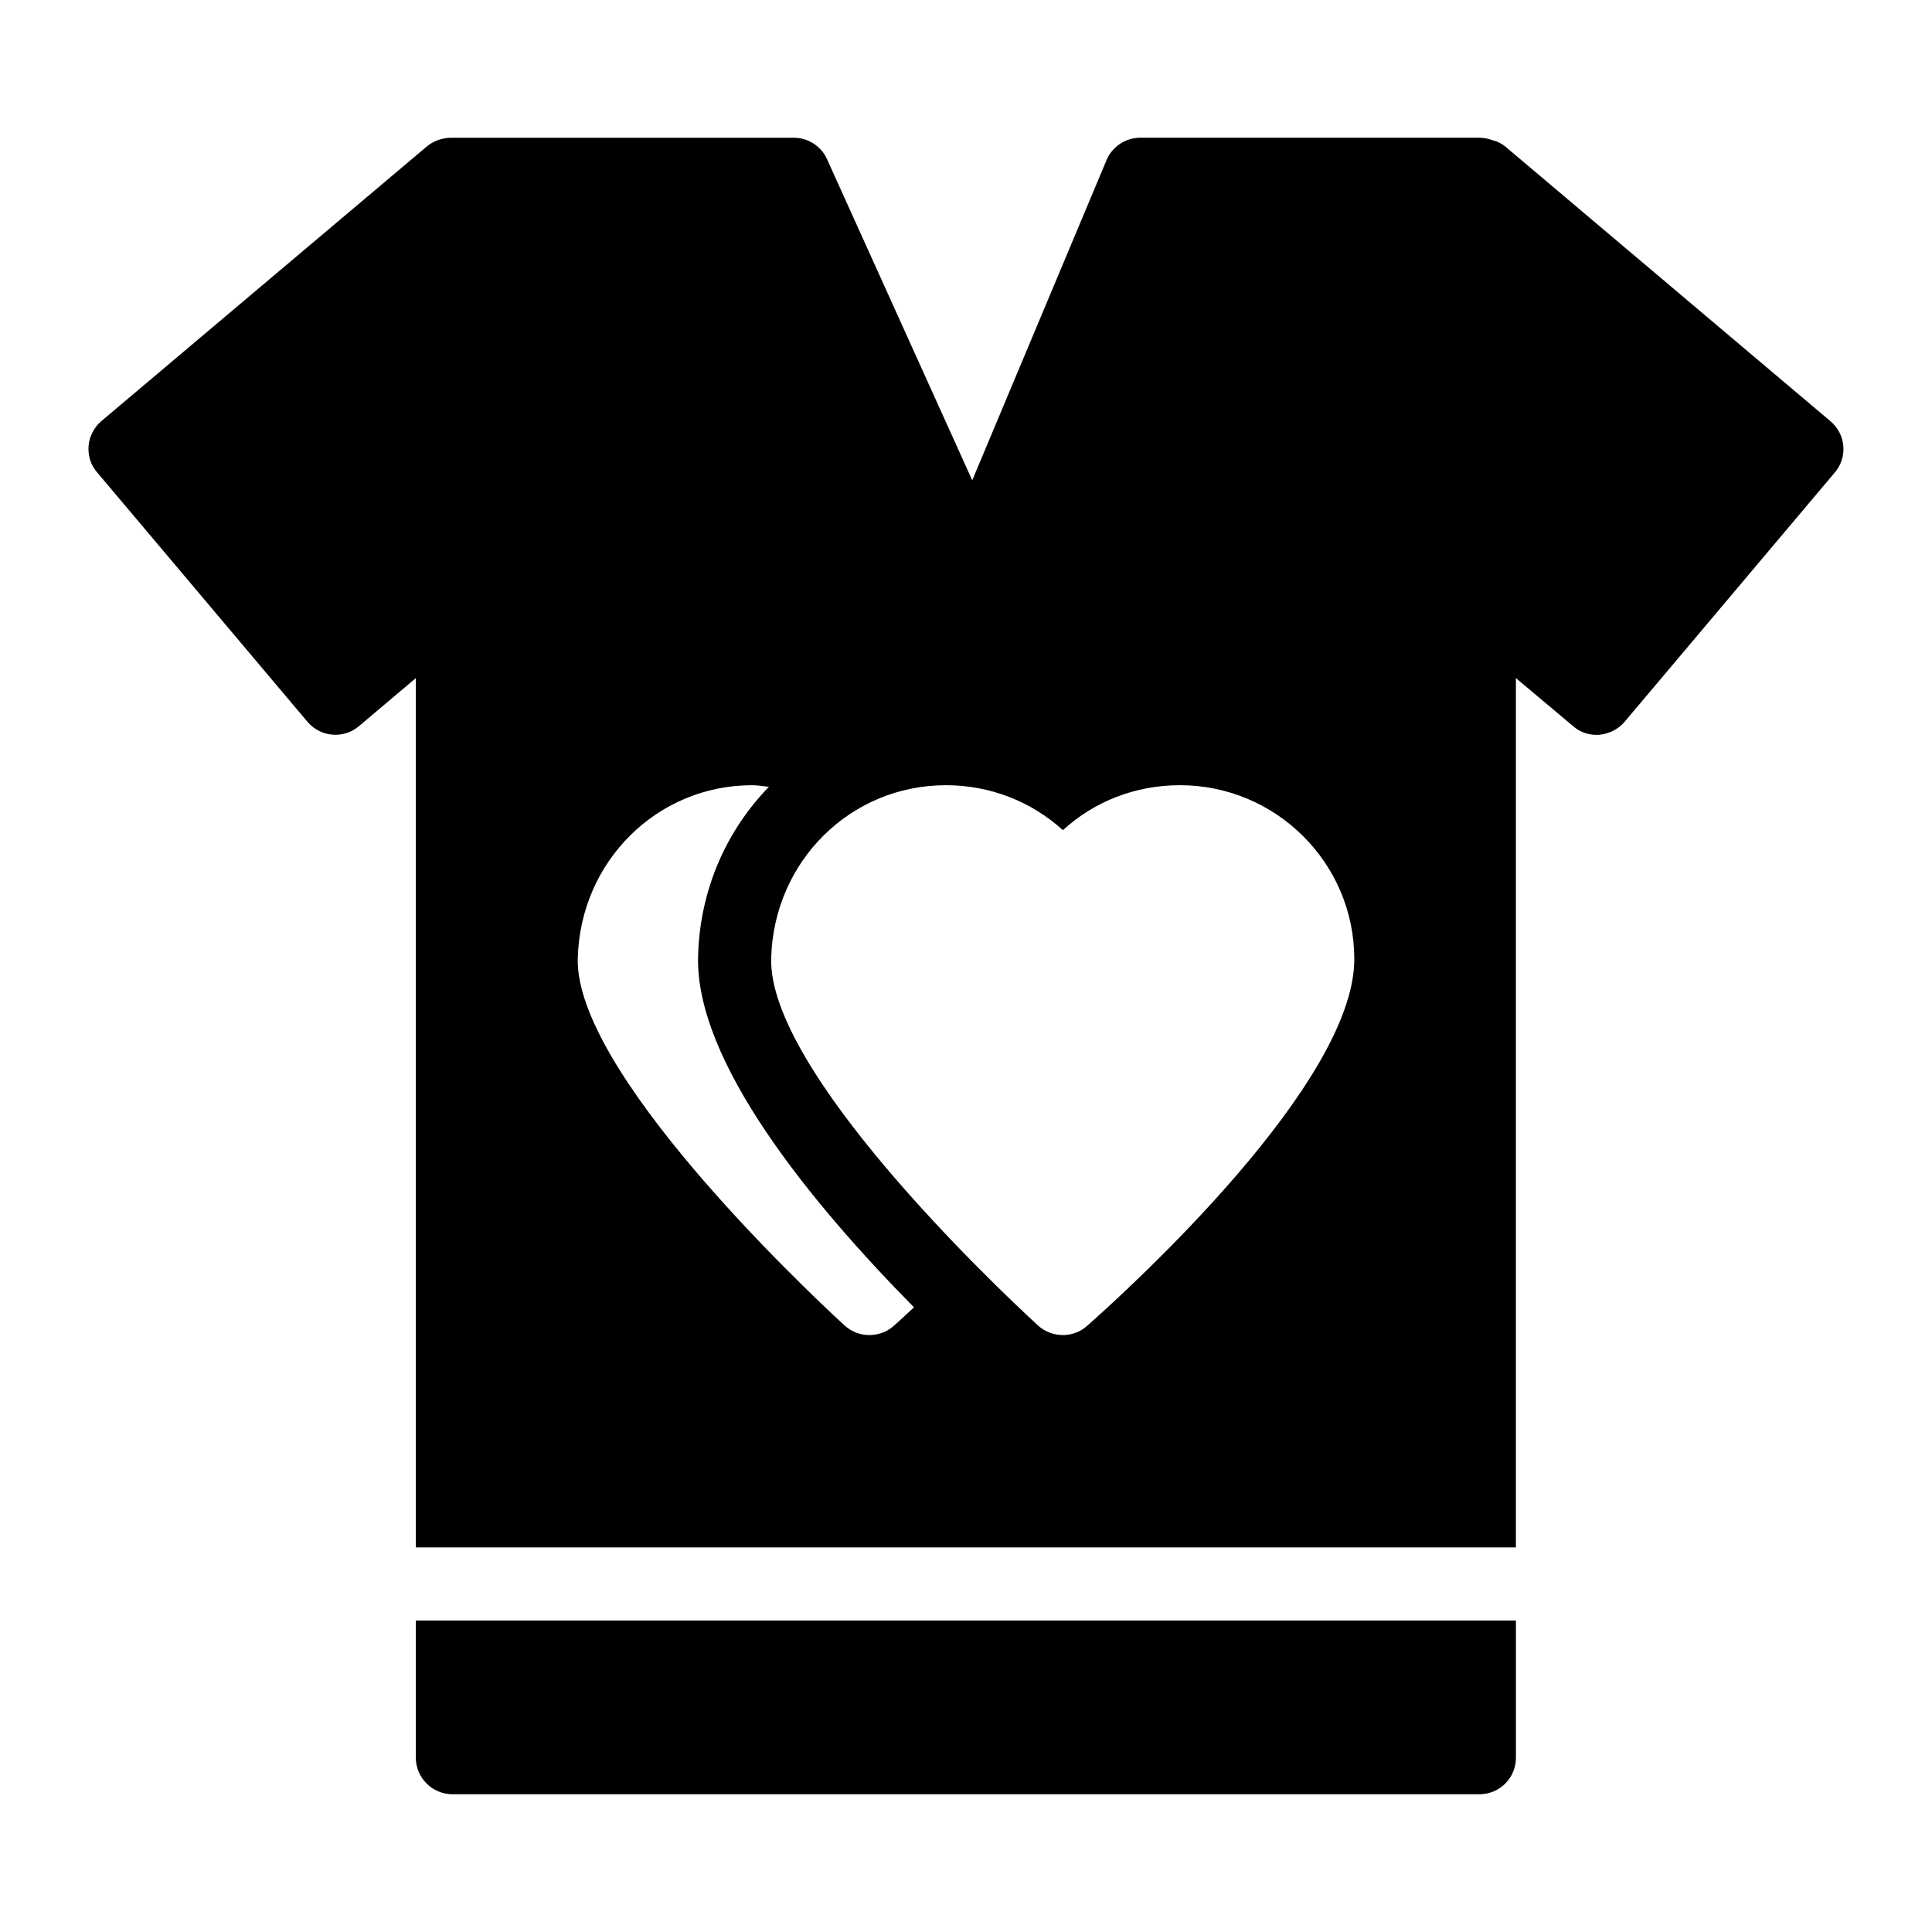 <?xml version="1.0" encoding="UTF-8"?>
<!-- Uploaded to: SVG Repo, www.svgrepo.com, Generator: SVG Repo Mixer Tools -->
<svg fill="#000000" width="800px" height="800px" version="1.1" viewBox="144 144 512 512" xmlns="http://www.w3.org/2000/svg">
 <g>
  <path d="m225.52 335.33c3.488 4.07 9.59 4.555 13.66 1.066l15.02-12.691v230.38h291.53v-230.38l15.113 12.691c1.938 1.742 4.457 2.519 7.074 2.324 2.519-0.289 4.941-1.453 6.586-3.391l55.711-66.078c3.488-4.07 3.004-10.172-1.164-13.66l-86.133-72.762c-0.969-0.773-2.035-1.355-3.297-1.648-1.062-0.387-2.324-0.68-3.582-0.68h-89.91c-3.875 0-7.461 2.422-8.914 6.008l-35.559 84.777-38.465-85.066c-1.551-3.488-5.039-5.715-8.816-5.715h-90.785c-2.227 0-4.648 0.773-6.492 2.324l-86.23 72.762c-1.938 1.648-3.195 4.07-3.391 6.59-0.195 2.617 0.582 5.133 2.324 7.074zm169.16 16.758c11.625 0 22.574 4.262 31.004 11.918 8.332-7.656 19.281-11.918 31.004-11.918 25.48 0 46.215 20.637 46.215 46.117 0 32.844-59.004 86.715-70.824 97.176-1.84 1.648-4.168 2.422-6.394 2.422-2.422 0-4.746-0.871-6.586-2.519-12.016-11.047-71.598-67.723-70.727-97.371 0.676-25.668 21.023-45.824 46.309-45.824zm-51.348 0c1.504 0 2.949 0.289 4.43 0.43-11.223 11.547-18.297 27.25-18.762 44.832-0.82 27.914 29.844 65.355 57.219 93.109-3.18 2.973-5.199 4.773-5.391 4.926-1.84 1.648-4.168 2.422-6.492 2.422-2.324 0-4.648-0.871-6.492-2.519-12.016-11.047-71.598-67.723-70.727-97.371 0.68-25.672 21.023-45.828 46.215-45.828z"/>
  <path d="m254.2 573.45v36.355c0 5.328 4.359 9.688 9.688 9.688h272.16c5.426 0 9.688-4.359 9.688-9.688v-36.355z"/>
 </g>
</svg>